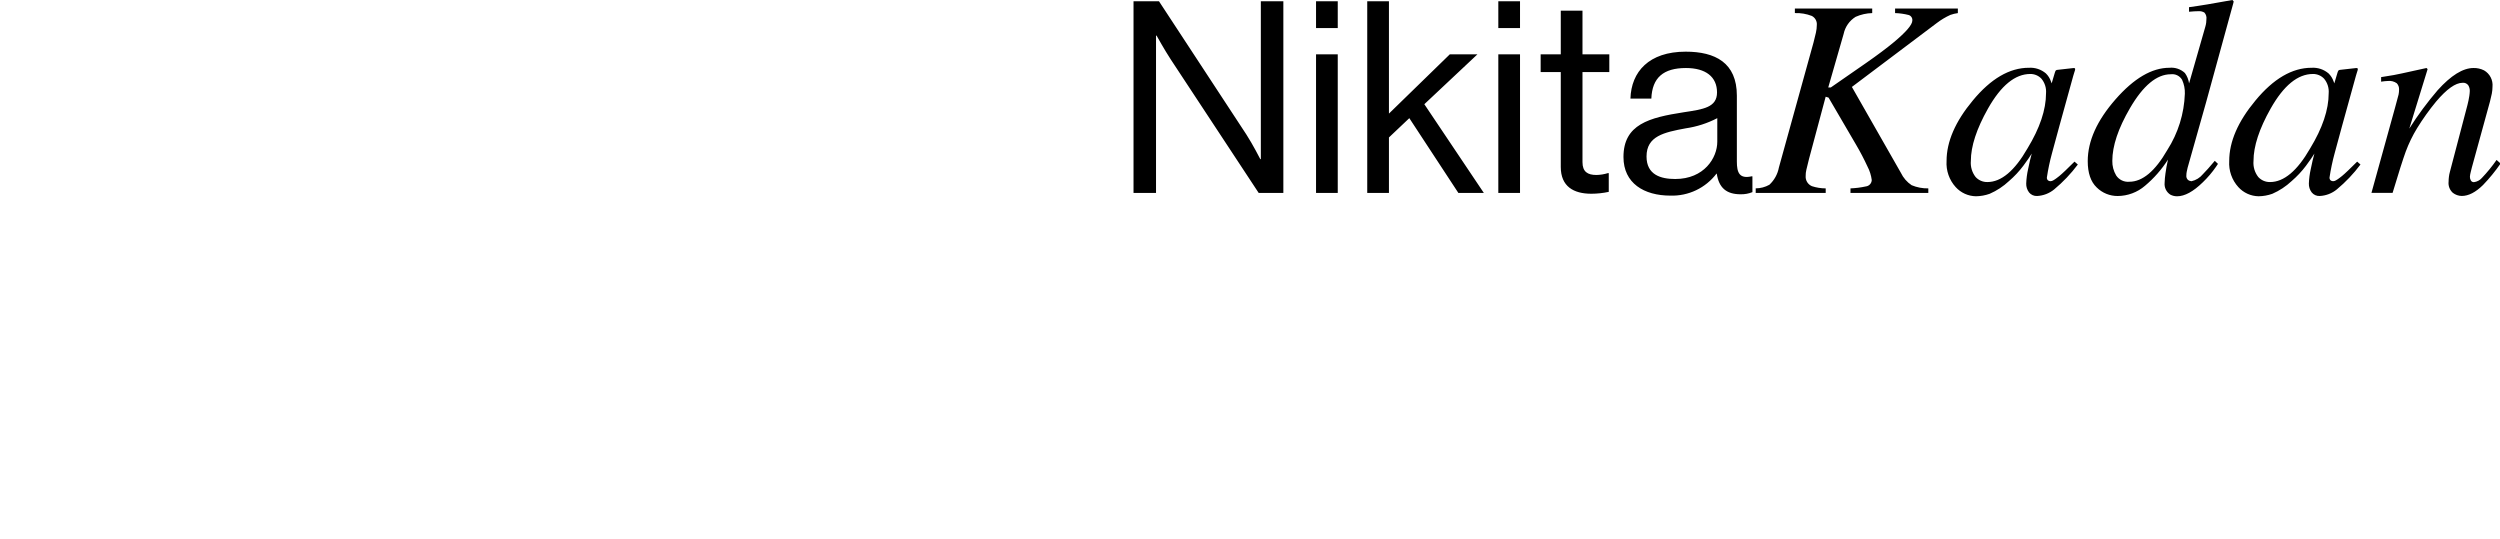 <?xml version="1.0" standalone="no"?>
<!DOCTYPE svg PUBLIC "-//W3C//DTD SVG 20010904//EN" "http://www.w3.org/TR/2001/REC-SVG-20010904/DTD/svg10.dtd">
<!-- Created using Krita: https://krita.org -->
<svg xmlns="http://www.w3.org/2000/svg" 
    xmlns:xlink="http://www.w3.org/1999/xlink"
    xmlns:krita="http://krita.org/namespaces/svg/krita"
    xmlns:sodipodi="http://sodipodi.sourceforge.net/DTD/sodipodi-0.dtd"
    width="871.2pt"
    height="187.92pt"
    viewBox="0 0 871.2 187.92">
<defs/>
<path id="NikitaKadan" transform="matrix(0.72 0 0 0.72 395.005 0.001)" fill="#000000" fill-rule="evenodd" stroke-opacity="0" stroke="#000000" stroke-width="0" stroke-linecap="square" stroke-linejoin="bevel" d="M0 93.38L10.898 93.38L10.898 17.221L11.158 17.221C11.158 17.221 15.049 24.228 18.033 28.768L60.589 93.38L72.525 93.38L72.525 0.614L61.627 0.614L61.627 77.033L61.368 77.033C61.368 77.033 57.734 69.898 54.62 65.096L12.331 0.614L0.007 0.614L0.007 93.38ZM88.344 93.38L98.852 93.38L98.852 26.304L88.344 26.304ZM88.344 13.588L98.852 13.588L98.852 0.603L88.344 0.603ZM157.233 93.38L169.56 93.38L140.756 50.435L166.446 26.304L153.078 26.304L123.63 54.977L123.63 0.614L113.126 0.614L113.126 93.38L123.63 93.38L123.63 66.524L133.492 57.182ZM176.562 93.38L187.071 93.38L187.071 26.304L176.567 26.304L176.567 93.38ZM176.562 13.588L187.071 13.588L187.071 0.603L176.567 0.603L176.567 13.588ZM197.057 34.867L206.796 34.867L206.796 80.796C206.796 90.266 213.024 93.769 221.587 93.769C224.422 93.76 227.249 93.455 230.021 92.861L230.021 83.78L229.631 83.78C227.824 84.345 225.945 84.65 224.052 84.687C219.769 84.687 217.305 83.131 217.305 78.459L217.305 34.867L230.29 34.867L230.29 26.304L217.305 26.304L217.305 5.155L206.796 5.155L206.796 26.304L197.057 26.304ZM293.844 94.029C295.797 94.075 297.74 93.721 299.552 92.99L299.552 85.339L299.158 85.339C293.32 86.637 292.021 83.653 292.021 78.204L292.021 46.284C292.021 30.327 281.513 25.005 267.241 25.005C249.465 25.005 240.902 34.744 240.515 47.71L250.634 47.71C251.024 37.591 256.473 32.921 267.371 32.921C276.973 32.921 282.422 37.202 282.422 44.726C282.422 51.993 275.804 52.902 266.332 54.328C249.595 56.923 237.141 60.166 237.141 75.994C237.141 88.71 247.13 94.678 259.846 94.678C264.145 94.814 268.414 93.919 272.296 92.069C276.178 90.218 279.561 87.465 282.162 84.04L282.292 84.04C283.337 90.915 286.971 94.029 293.848 94.029ZM262.186 86.635C255.309 86.635 248.304 84.687 248.304 75.737C248.304 65.877 256.737 64.062 267.245 62.114C272.586 61.339 277.76 59.672 282.549 57.185L282.549 68.588C282.561 76.384 276.203 86.635 262.191 86.635ZM301.127 93.38L335.022 93.38L335.022 91.177C332.753 91.173 330.499 90.812 328.342 90.108C327.376 89.698 326.564 88.992 326.023 88.093C325.481 87.193 325.238 86.146 325.327 85.1C325.327 84.611 325.348 84.133 325.395 83.665C325.445 83.158 325.534 82.655 325.661 82.162L326.934 76.954L335.006 46.811L336.409 47.246L349.695 69.998C351.72 73.431 353.569 76.965 355.237 80.585C356.316 82.628 357.018 84.849 357.31 87.14C357.281 87.914 356.976 88.653 356.448 89.22C355.921 89.787 355.207 90.147 354.437 90.231C351.996 90.763 349.513 91.078 347.017 91.175L347.017 93.378L384.687 93.378L384.687 91.175C381.916 91.232 379.164 90.709 376.608 89.638C374.363 88.139 372.564 86.061 371.401 83.625L347.696 42.076L388.698 11.216C390.762 9.626 393.003 8.28 395.376 7.207C396.545 6.793 397.753 6.502 398.982 6.339L398.982 4.127L368.602 4.127L368.602 6.332C370.823 6.401 373.029 6.712 375.182 7.26C375.741 7.433 376.222 7.793 376.545 8.281C376.867 8.768 377.011 9.352 376.952 9.933C376.952 11.943 373.991 15.421 368.069 20.368C364.595 23.263 360.075 26.649 354.509 30.526L337.501 42.324L336.246 42.349L343.703 16.424C344.058 14.72 344.757 13.106 345.756 11.681C346.756 10.256 348.035 9.05 349.516 8.136C352.045 7.018 354.768 6.406 357.532 6.332L357.532 4.127L320.099 4.127L320.099 6.332C322.891 6.228 325.675 6.694 328.281 7.701C329.078 8.103 329.736 8.735 330.171 9.515C330.606 10.294 330.798 11.187 330.723 12.076C330.711 13.335 330.565 14.588 330.287 15.816C329.998 17.153 329.612 18.735 329.128 20.56L312.366 81.079C311.764 84.284 310.148 87.211 307.756 89.427C305.735 90.557 303.459 91.155 301.143 91.166L301.143 93.368ZM441.658 45.169C441.658 53.108 438.662 62.004 432.671 71.858C426.45 82.694 419.985 88.111 413.275 88.109C412.205 88.132 411.144 87.926 410.161 87.505C409.178 87.084 408.296 86.457 407.575 85.668C405.852 83.456 405.029 80.67 405.275 77.877C405.275 70.786 408.043 62.336 413.578 52.526C419.879 41.379 426.696 35.806 434.03 35.806C435.038 35.79 436.039 35.984 436.969 36.376C437.898 36.767 438.737 37.348 439.43 38.081C441.074 40.058 441.875 42.606 441.658 45.169ZM433.359 32.801C423.996 32.801 414.948 38.084 406.214 48.649C397.751 58.813 393.519 68.576 393.519 77.937C393.373 80.226 393.688 82.522 394.445 84.687C395.202 86.852 396.385 88.844 397.925 90.544C399.167 91.917 400.678 93.02 402.365 93.785C404.051 94.55 405.877 94.961 407.728 94.992C410.003 94.966 412.258 94.559 414.399 93.788C417.84 92.285 420.998 90.205 423.737 87.636C426.324 85.412 428.661 82.913 430.707 80.182C432.597 77.619 433.943 75.669 434.744 74.332C434.164 76.374 433.574 78.895 432.972 81.895C432.462 84.162 432.16 86.471 432.07 88.793C432.014 90.352 432.498 91.882 433.441 93.125C433.908 93.703 434.507 94.161 435.187 94.462C435.866 94.763 436.608 94.899 437.35 94.857C440.364 94.708 443.251 93.596 445.586 91.685C449.867 88.13 453.714 84.083 457.048 79.628L455.445 78.225L451.082 82.498C450.426 83.117 449.864 83.64 449.396 84.068C448.927 84.496 448.505 84.864 448.127 85.172L446.933 86.099C446.366 86.543 445.767 86.945 445.141 87.303C444.736 87.545 444.277 87.682 443.805 87.701C443.354 87.715 442.914 87.561 442.569 87.27C442.391 87.093 442.253 86.879 442.166 86.643C442.08 86.407 442.046 86.155 442.069 85.904C442.661 81.954 443.486 78.043 444.54 74.19C445.547 70.409 446.768 65.914 448.204 60.704L454.815 36.798C455.005 36.177 455.151 35.699 455.246 35.363C455.341 35.027 455.478 34.575 455.677 33.995C455.764 33.725 455.776 33.436 455.71 33.16C455.622 33.061 455.51 32.988 455.384 32.947C455.259 32.906 455.124 32.9 454.996 32.928L447.3 33.791C447.124 33.782 446.948 33.81 446.784 33.873C446.62 33.936 446.47 34.032 446.344 34.155C446.142 34.521 445.986 34.91 445.881 35.314L444.383 40.351L444.044 39.423C443.547 37.959 442.714 36.631 441.612 35.546C439.328 33.596 436.371 32.612 433.373 32.805L433.373 32.805ZM473.745 77.835C473.745 70.632 476.592 62.137 482.287 52.352C488.651 41.411 495.242 35.94 502.059 35.94C503.128 35.802 504.215 35.982 505.183 36.456C506.152 36.931 506.959 37.679 507.506 38.609C508.47 40.716 508.931 43.018 508.85 45.334C508.518 55.026 505.583 64.453 500.352 72.62C494.469 82.851 488.34 87.966 481.967 87.966C480.733 88.081 479.491 87.86 478.372 87.327C477.254 86.793 476.301 85.967 475.614 84.935C474.333 82.79 473.685 80.326 473.742 77.828L473.742 77.828ZM501.366 32.801C492.901 32.801 484.21 37.894 475.294 48.081C466.328 58.312 461.845 68.276 461.845 77.974C461.845 83.714 463.293 87.965 466.19 90.727C467.528 92.053 469.114 93.101 470.858 93.811C472.603 94.521 474.47 94.879 476.353 94.864C481.199 94.835 485.88 93.084 489.554 89.925C493.89 86.29 497.643 82.013 500.684 77.242C500.135 79.686 499.727 81.931 499.46 83.978C499.24 85.46 499.107 86.954 499.061 88.453C498.943 89.571 499.138 90.699 499.624 91.713C500.109 92.727 500.866 93.587 501.811 94.196C502.824 94.737 503.957 95.013 505.106 94.999C508.78 94.999 512.926 92.742 517.543 88.228C519.919 85.946 522.06 83.43 523.931 80.72L524.873 79.312L523.338 77.842C520.906 80.754 518.993 82.904 517.597 84.29C516.185 86.02 514.233 87.227 512.055 87.715C511.492 87.679 510.948 87.494 510.48 87.177C510.138 86.896 509.876 86.53 509.718 86.116C509.56 85.703 509.513 85.255 509.581 84.817C509.587 84.263 509.643 83.71 509.748 83.166C509.859 82.561 510.004 81.899 510.184 81.179L519.159 49.412L532.339 1.403L532.478 0.668L531.873 0C522.923 1.649 515.919 2.809 510.863 3.478L510.863 5.683C511.933 5.594 512.79 5.526 513.435 5.481C514.079 5.437 514.781 5.414 515.54 5.414C516.509 5.355 517.475 5.588 518.311 6.082C518.707 6.52 519.001 7.042 519.168 7.609C519.336 8.175 519.374 8.773 519.28 9.356C519.276 9.881 519.242 10.405 519.18 10.926C519.093 11.616 518.948 12.298 518.747 12.964L510.898 40.346C510.638 38.539 509.946 36.822 508.881 35.34C507.881 34.403 506.691 33.691 505.393 33.254C504.094 32.816 502.717 32.662 501.354 32.803L501.354 32.803ZM578.463 45.169C578.463 53.108 575.468 62.004 569.476 71.858C563.256 82.694 556.79 88.111 550.08 88.109C549.011 88.132 547.949 87.926 546.966 87.505C545.983 87.084 545.101 86.457 544.38 85.668C542.657 83.456 541.835 80.67 542.08 77.877C542.08 70.786 544.848 62.336 550.384 52.526C556.684 41.379 563.501 35.806 570.835 35.806C571.843 35.79 572.844 35.984 573.774 36.376C574.704 36.767 575.542 37.348 576.235 38.081C577.879 40.058 578.68 42.606 578.463 45.169ZM570.165 32.801C560.802 32.801 551.753 38.084 543.019 48.649C534.556 58.813 530.324 68.576 530.324 77.937C530.179 80.226 530.493 82.522 531.25 84.687C532.007 86.852 533.19 88.844 534.73 90.544C535.972 91.917 537.484 93.02 539.17 93.785C540.856 94.55 542.682 94.961 544.533 94.992C546.809 94.966 549.063 94.559 551.204 93.788C554.645 92.285 557.803 90.205 560.542 87.636C563.129 85.412 565.467 82.913 567.512 80.182C569.403 77.619 570.748 75.669 571.549 74.332C570.969 76.374 570.379 78.895 569.777 81.895C569.267 84.162 568.965 86.471 568.875 88.793C568.819 90.352 569.304 91.882 570.246 93.125C570.714 93.703 571.312 94.161 571.992 94.462C572.671 94.763 573.413 94.899 574.155 94.857C577.169 94.708 580.056 93.596 582.391 91.685C586.672 88.13 590.519 84.083 593.853 79.628L592.251 78.225L587.887 82.498C587.231 83.117 586.669 83.64 586.201 84.068C585.733 84.496 585.31 84.864 584.933 85.172L583.738 86.099C583.171 86.543 582.572 86.945 581.946 87.303C581.541 87.545 581.082 87.682 580.611 87.701C580.16 87.715 579.719 87.561 579.375 87.27C579.196 87.093 579.058 86.879 578.972 86.643C578.885 86.407 578.852 86.155 578.874 85.904C579.466 81.954 580.291 78.043 581.346 74.19C582.352 70.409 583.573 65.914 585.009 60.704L591.62 36.798C591.81 36.177 591.956 35.699 592.051 35.363C592.146 35.027 592.283 34.575 592.482 33.995C592.57 33.725 592.581 33.436 592.515 33.16C592.427 33.061 592.315 32.988 592.189 32.947C592.064 32.906 591.93 32.9 591.801 32.928L584.105 33.791C583.929 33.782 583.754 33.81 583.589 33.873C583.425 33.936 583.275 34.032 583.15 34.155C582.947 34.521 582.792 34.91 582.686 35.314L581.188 40.351L580.849 39.423C580.352 37.959 579.519 36.631 578.417 35.546C576.133 33.596 573.176 32.612 570.179 32.805L570.179 32.805ZM609.384 93.387C612.298 83.699 614.424 77.02 615.763 73.349C617.229 69.412 619.069 65.624 621.258 62.038C624.024 57.537 627.098 53.233 630.459 49.157C635.598 43.097 639.865 40.068 643.258 40.068C643.775 40.009 644.298 40.085 644.776 40.288C645.255 40.491 645.673 40.815 645.989 41.227C646.519 42.057 646.787 43.026 646.762 44.01C646.733 44.826 646.655 45.639 646.53 46.447C646.304 47.919 646.003 49.38 645.628 50.822L637.104 83.284C636.905 84.008 636.76 84.745 636.668 85.489C636.56 86.286 636.505 87.09 636.501 87.894C636.383 88.901 636.51 89.922 636.87 90.869C637.231 91.817 637.815 92.664 638.572 93.338C639.804 94.289 641.31 94.816 642.866 94.841C646.143 94.841 649.571 93.082 653.15 89.563C656.268 86.328 659.116 82.843 661.666 79.143L659.728 77.406C657.581 80.487 655.205 83.4 652.619 86.122C651.632 87.25 650.264 87.976 648.777 88.16C648.478 88.18 648.179 88.116 647.915 87.974C647.651 87.832 647.432 87.619 647.283 87.358C646.97 86.81 646.809 86.188 646.82 85.557C646.862 84.868 646.974 84.185 647.153 83.518C647.376 82.56 647.576 81.747 647.754 81.079L656.544 49.081C656.901 47.745 657.191 46.498 657.414 45.34C657.631 44.24 657.743 43.121 657.748 41.999C657.904 40.421 657.601 38.83 656.874 37.42C656.148 36.01 655.029 34.84 653.653 34.051C652.071 33.261 650.319 32.871 648.552 32.914C643.441 32.914 637.657 36.5 631.198 43.671C626.179 49.519 621.593 55.725 617.476 62.239L626.331 33.517C626.22 33.267 626.035 33.056 625.8 32.914L613.926 35.521C612.512 35.83 611.198 36.097 609.984 36.323C608.771 36.549 606.725 36.883 603.847 37.325L603.847 39.527C604.47 39.439 605.038 39.361 605.551 39.296C606.071 39.227 606.596 39.193 607.121 39.194C608.644 39.015 610.181 39.41 611.429 40.302C611.809 40.711 612.102 41.192 612.291 41.718C612.481 42.243 612.562 42.801 612.53 43.358C612.535 44.158 612.458 44.957 612.298 45.742C612.144 46.479 611.576 48.594 610.596 52.086L599.163 93.359L609.418 93.359Z" sodipodi:nodetypes="cccccccccccccccccccccccccccccccccccccccccccccccccccccccccccccccccccccccccccccccccccccccccccccccccccccccccccccccccccccccccccccccccccccccccccccccccccccccccccccccccccccccccccccccccccccccccccccccccccccccccccccccccccccccccccccccccccccccccccccccccccccccccccccccccccccccccccccccccccccccccccccccccccccccccccccccccccccccccccccccccccccccccccccccccccccccccccccccccccccccccccccccc"/>
</svg>
